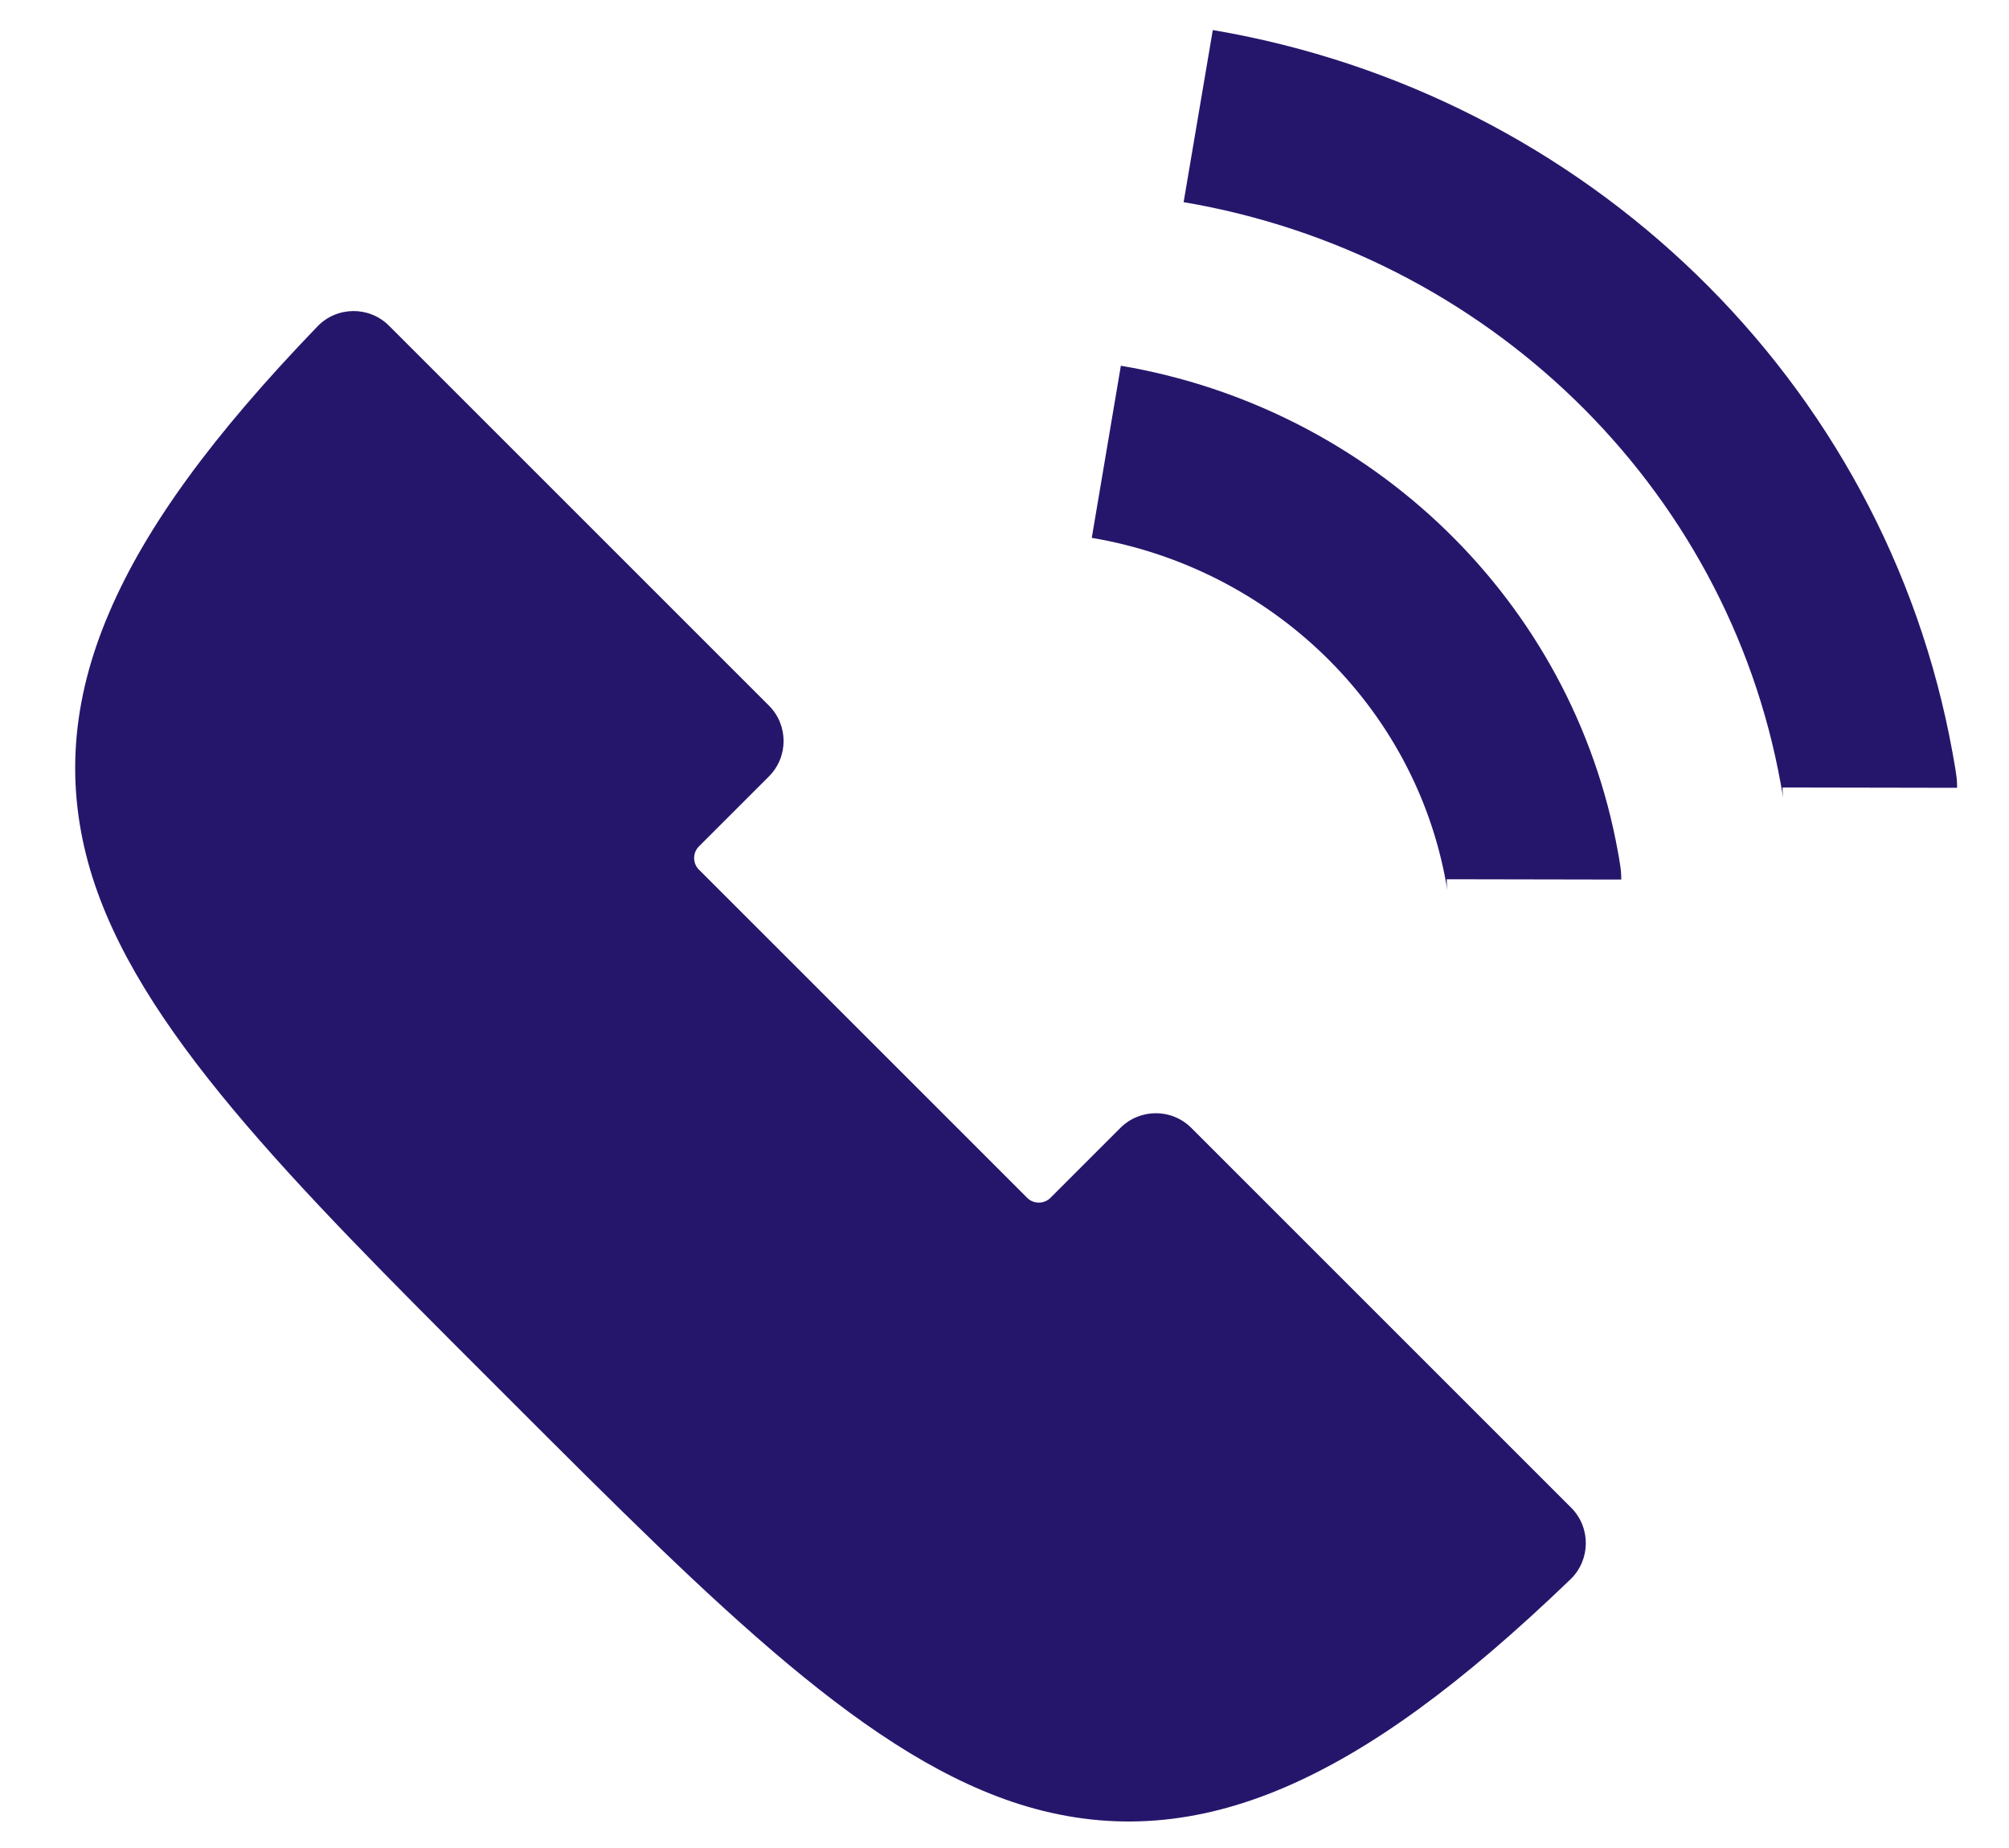 <svg width="25" height="23" viewBox="0 0 25 23" fill="none" xmlns="http://www.w3.org/2000/svg">
<path fill-rule="evenodd" clip-rule="evenodd" d="M24.298 9.372C23.457 4.719 19.721 1.158 15.092 0.374L14.729 2.516C18.489 3.153 21.488 6.038 22.16 9.758C22.172 9.826 22.181 9.875 22.186 9.907C22.189 9.922 22.19 9.929 22.19 9.93L22.189 9.925L22.188 9.911C22.187 9.905 22.186 9.894 22.185 9.879C22.184 9.872 22.184 9.862 22.183 9.85C22.183 9.838 22.182 9.821 22.182 9.801L24.354 9.805C24.355 9.742 24.349 9.69 24.348 9.678L24.348 9.677C24.345 9.657 24.343 9.64 24.341 9.628C24.338 9.603 24.334 9.577 24.33 9.554C24.322 9.505 24.311 9.443 24.298 9.372ZM19.543 19.656C18.182 20.966 17.052 21.789 15.985 22.246C14.912 22.706 13.859 22.803 12.775 22.482C10.83 21.906 8.95 20.026 6.349 17.425L6.349 17.425L6.347 17.423L6.113 17.189C3.616 14.693 1.701 12.779 1.124 10.831C0.811 9.772 0.887 8.722 1.36 7.621C1.817 6.554 2.64 5.423 3.95 4.063C4.191 3.812 4.593 3.806 4.841 4.054L9.568 8.781C9.812 9.025 9.812 9.42 9.568 9.664L8.697 10.535C8.618 10.614 8.618 10.744 8.697 10.823L12.783 14.909C12.861 14.987 12.993 14.987 13.071 14.909L13.942 14.038C14.186 13.794 14.581 13.794 14.825 14.038L19.552 18.765C19.798 19.011 19.794 19.414 19.543 19.656ZM13.948 4.552C17.054 5.078 19.567 7.468 20.133 10.6C20.142 10.646 20.149 10.688 20.154 10.722C20.157 10.739 20.16 10.759 20.163 10.779C20.165 10.789 20.167 10.804 20.169 10.823C20.17 10.832 20.175 10.884 20.175 10.947L18.003 10.943C18.003 10.96 18.003 10.974 18.004 10.985L18.004 10.992C18.005 11.005 18.005 11.015 18.006 11.023C18.007 11.038 18.008 11.05 18.009 11.056C18.01 11.07 18.012 11.079 18.012 11.081C18.012 11.083 18.012 11.084 18.012 11.084L18.012 11.084L18.011 11.076C18.008 11.059 18.003 11.029 17.995 10.987C17.598 8.787 15.822 7.073 13.586 6.694L13.948 4.552Z" fill="#26166B"/>
</svg>
